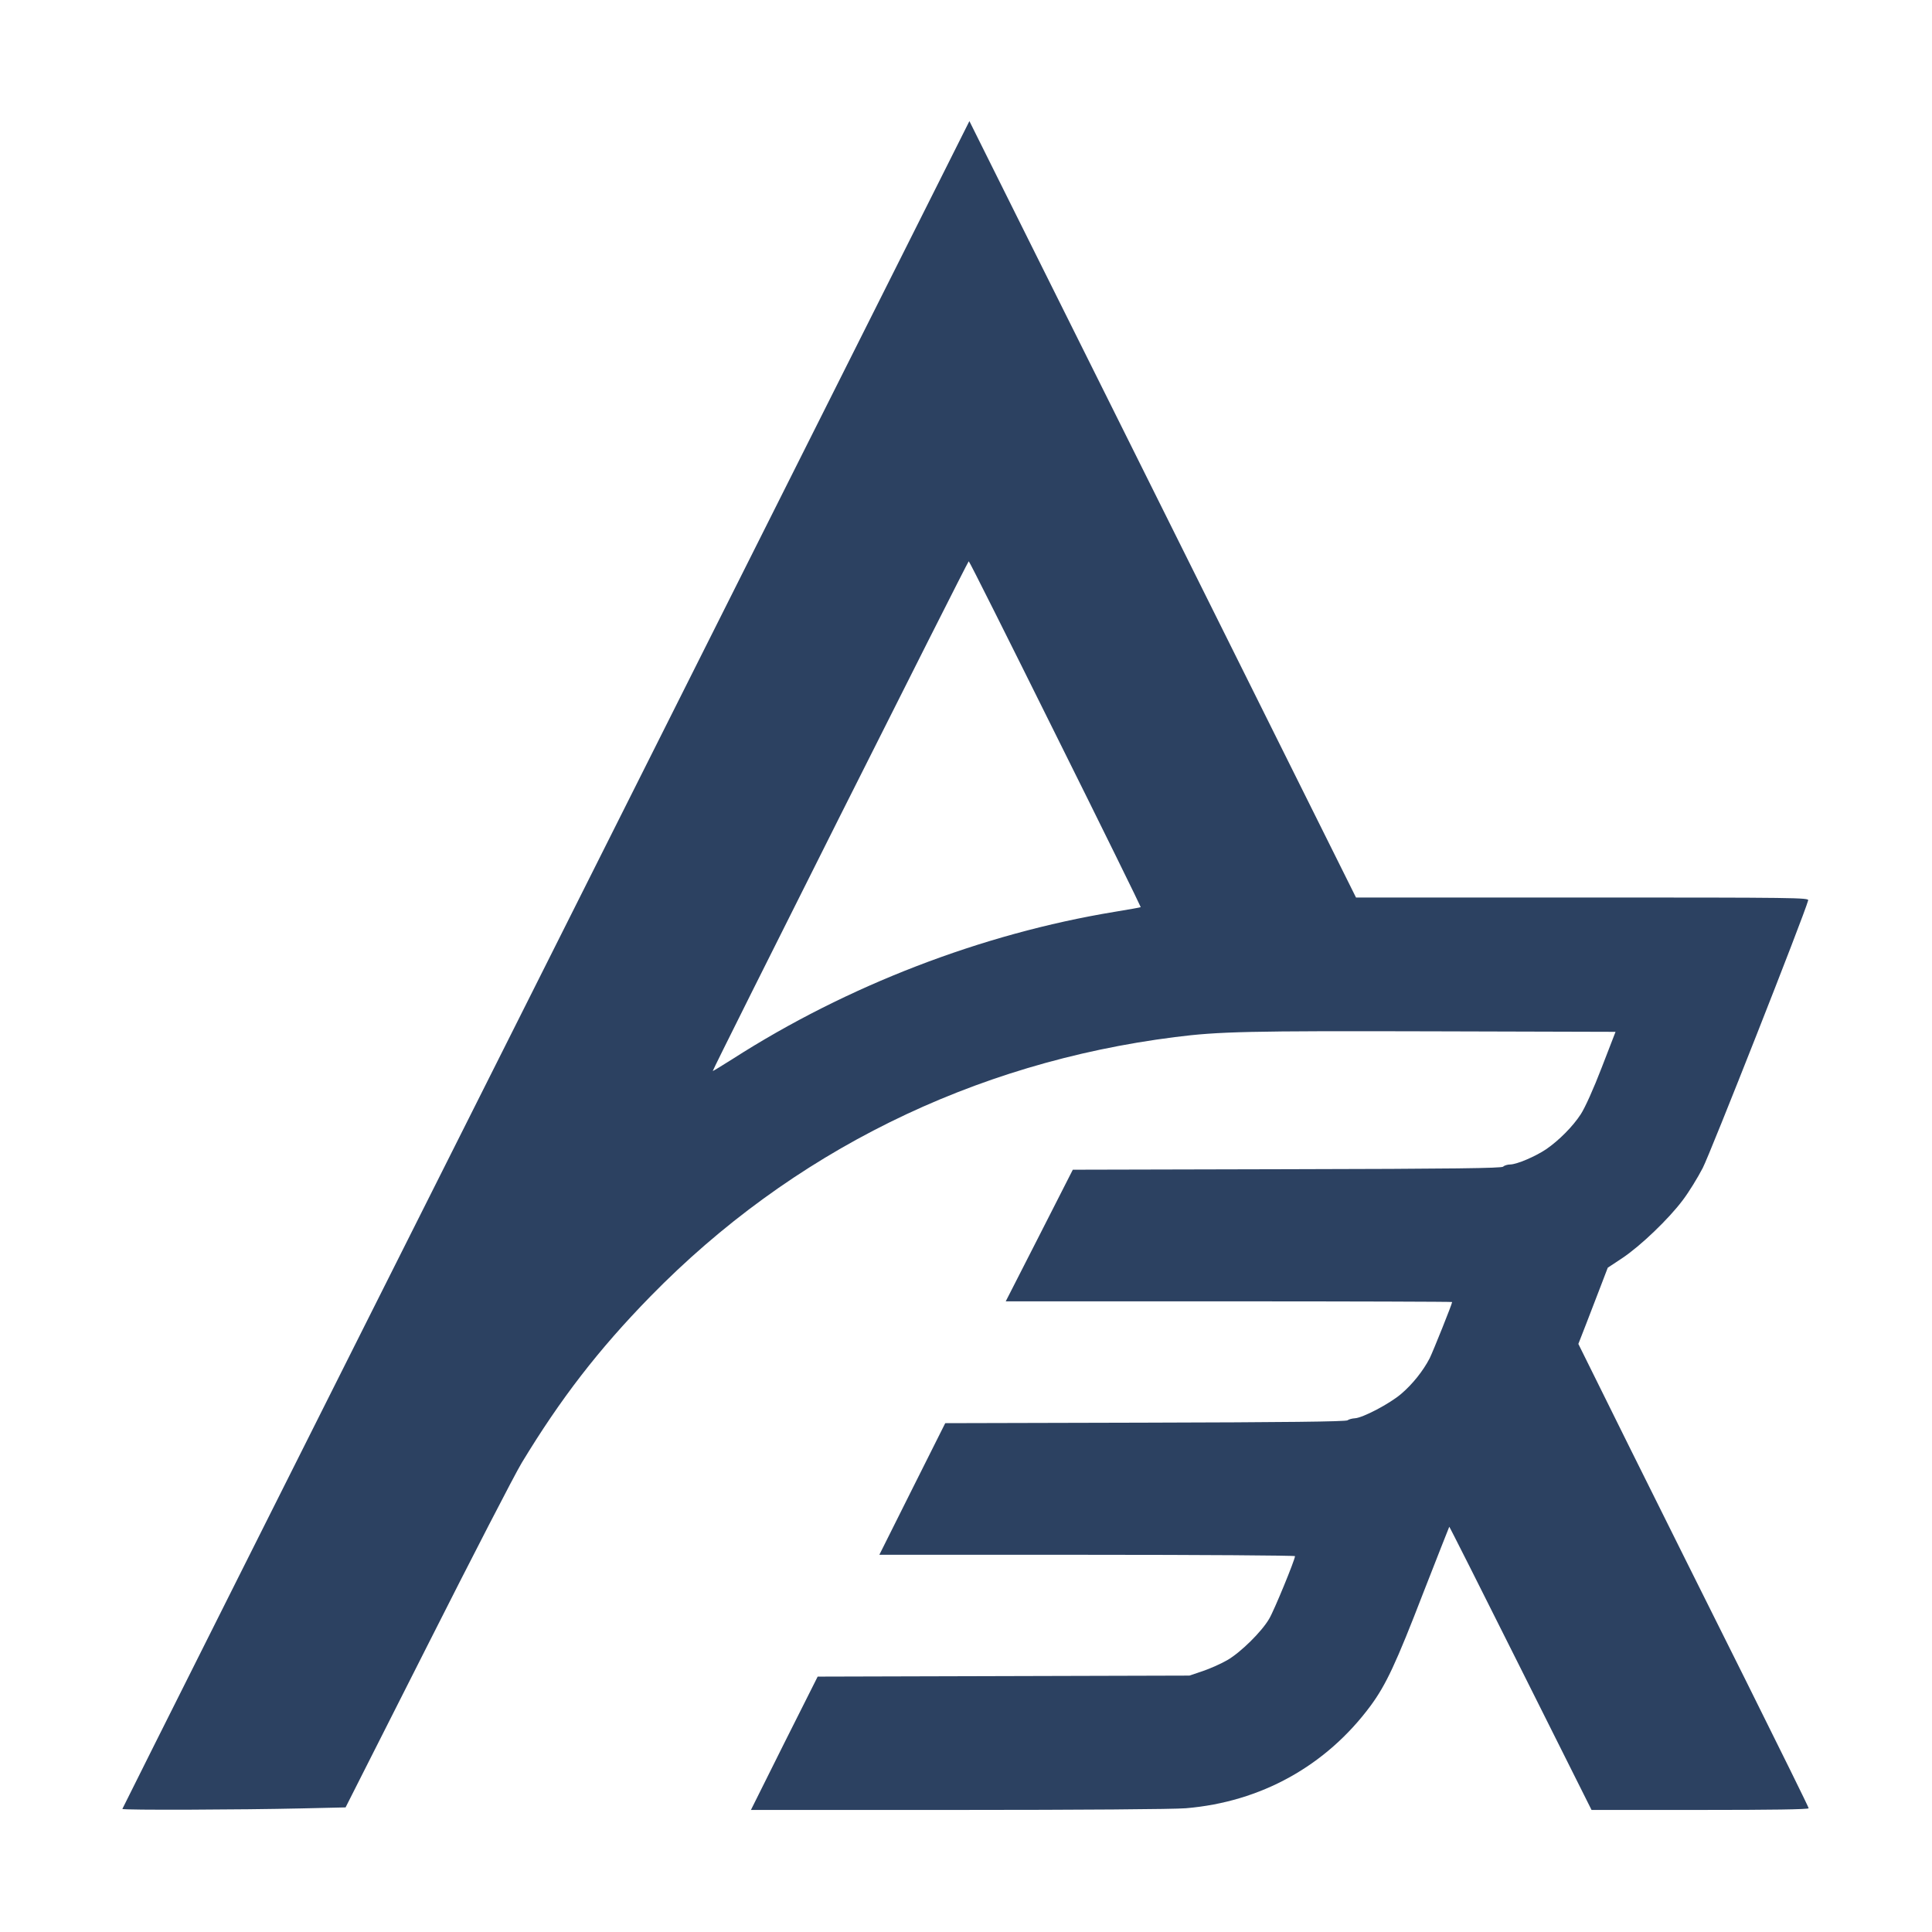 <svg width="1334" height="1334" viewBox="0 0 1334 1334" fill="none" xmlns="http://www.w3.org/2000/svg">
<path d="M649.75 122.702C639.016 144.169 507.415 406.322 357.38 705.109C207.228 1003.9 84.493 1248.67 84.493 1249.02C84.493 1249.95 167.444 1249.6 207.928 1248.67L238.611 1247.97L294.962 1136.55C325.879 1075.3 355.28 1018.25 360.296 1009.96C387.013 965.862 413.264 931.795 449.081 895.161C546.382 795.643 671.683 733.693 811.335 716.076C841.436 712.226 862.552 711.759 989.371 712.109L1115.49 712.459L1105.92 737.193C1100.32 751.776 1094.37 764.96 1091.46 769.393C1086.09 777.676 1076.41 787.477 1067.54 793.543C1060.07 798.56 1047.47 803.927 1042.8 804.043C1040.94 804.043 1038.6 804.743 1037.9 805.56C1036.74 806.61 1004.89 807.077 888.569 807.31L740.751 807.66L717.651 853.044L694.434 898.545H848.552C933.37 898.545 1002.67 898.778 1002.67 899.011C1002.67 900.295 989.604 932.845 987.154 937.862C982.604 946.612 975.371 955.712 967.437 962.479C959.504 969.245 941.07 978.929 935.587 979.279C933.603 979.396 931.387 979.979 930.453 980.679C929.287 981.612 886.469 982.079 790.685 982.312L652.667 982.662L629.916 1028.05L607.166 1073.55H750.668C829.535 1073.55 894.17 1074.01 894.17 1074.48C894.17 1076.93 879.703 1112.16 876.319 1117.76C871.186 1126.63 856.719 1140.86 847.502 1146.23C843.302 1148.68 835.719 1152.06 830.585 1153.81L821.252 1156.96L692.917 1157.31L564.582 1157.66L541.482 1203.63L518.498 1249.72H661.767C745.534 1249.72 810.635 1249.25 818.802 1248.55C870.603 1244.23 915.636 1219.27 946.32 1177.85C957.054 1163.26 963.937 1148.56 982.837 1099.56C992.521 1074.83 1000.57 1054.3 1000.69 1054.18C1000.8 1053.95 1022.97 1097.93 1049.92 1151.83L1098.92 1249.72H1173.82C1223.17 1249.72 1248.84 1249.37 1248.84 1248.55C1248.84 1247.85 1229.24 1208.18 1205.32 1160.11C1181.29 1112.16 1145.59 1040.3 1125.76 1000.51L1089.82 927.945L1095.19 914.178C1098.11 906.478 1102.66 894.695 1105.34 887.811L1110.12 875.328L1120.16 868.678C1132.76 860.277 1152.24 841.611 1161.92 828.66C1166.01 823.294 1172.19 813.26 1175.69 806.493C1180.71 796.927 1245.81 631.841 1248.49 621.691C1249.07 619.825 1241.14 619.708 1092.62 619.708H936.287L843.769 433.856C792.902 331.771 732.934 211.136 710.301 165.869L669.35 83.618L649.75 122.702ZM728.734 506.773C761.401 572.341 787.768 626.125 787.652 626.358C787.418 626.591 779.251 627.991 769.451 629.625C678.1 644.675 584.882 680.492 505.781 731.243C498.431 735.909 492.248 739.643 492.131 739.526C491.665 739.059 668.183 387.538 668.883 387.538C669.35 387.538 696.184 441.206 728.734 506.773Z" fill="#2C4161"/>
</svg>
